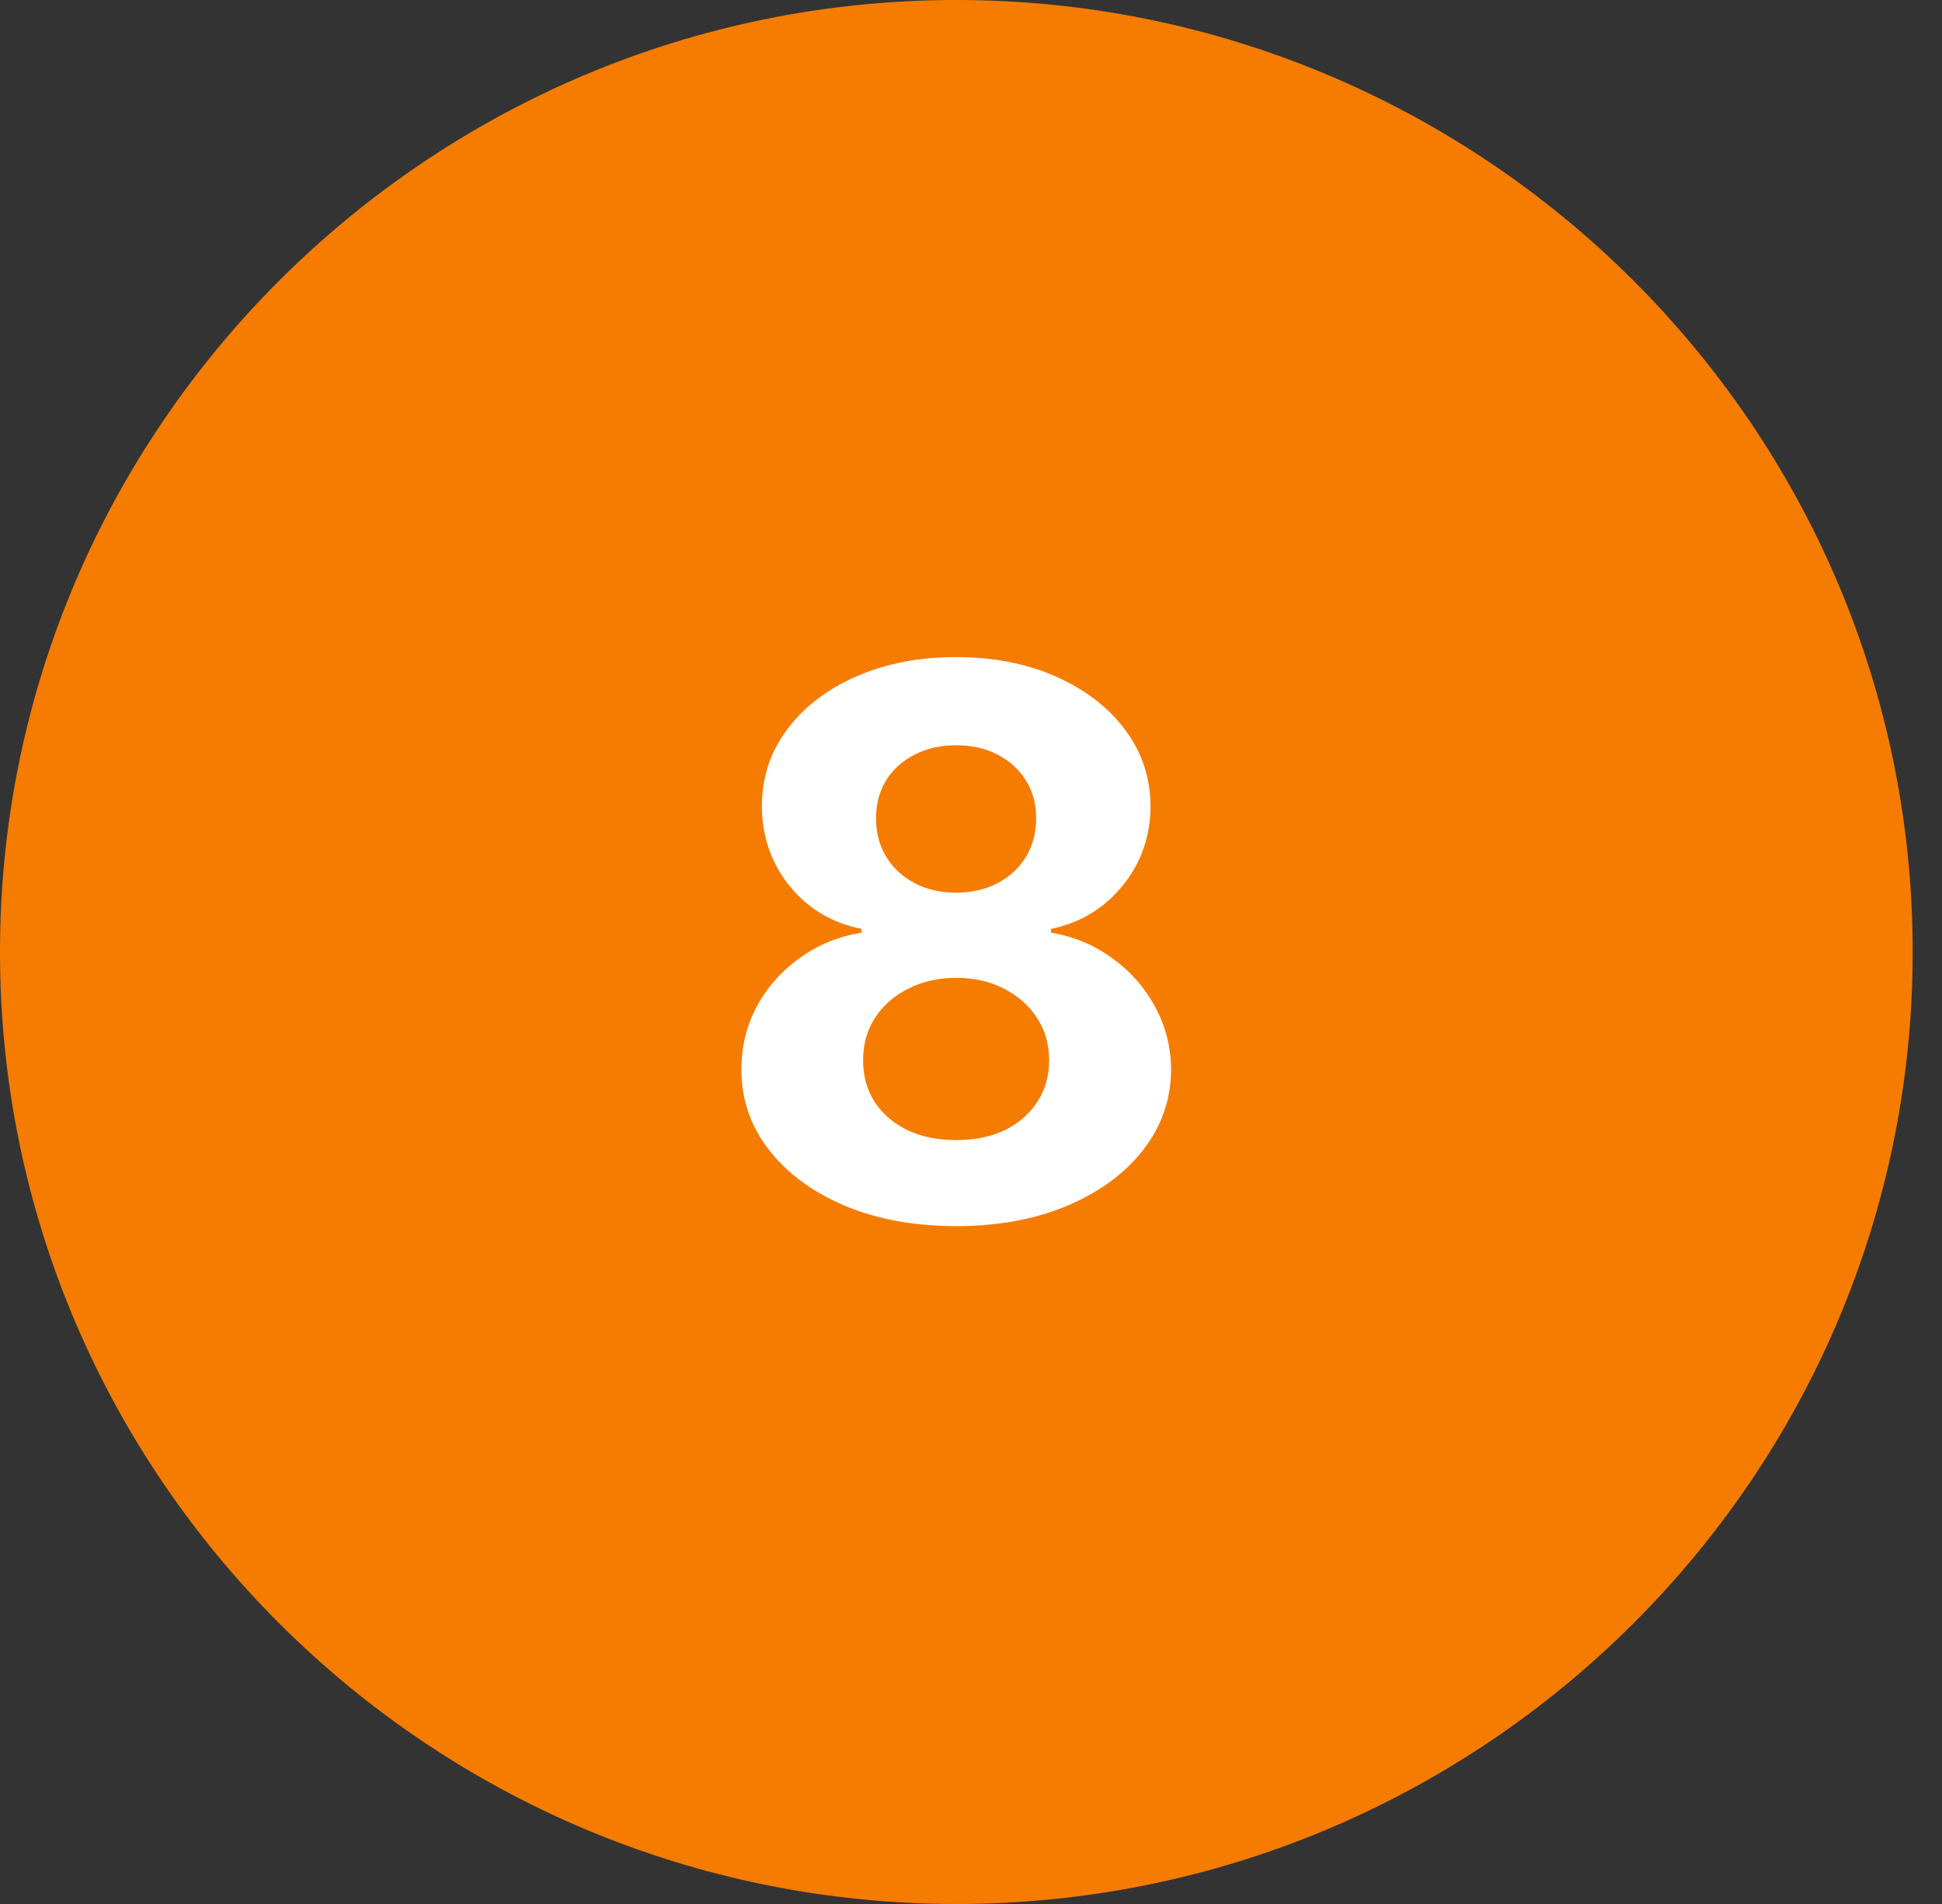 <svg xmlns="http://www.w3.org/2000/svg" width="51" height="50" viewBox="0 0 51 50" fill="none"><rect x="0" y="0" width="51" height="50" fill="#333333" stroke="none"/><path d="M0 25C0 11.193 11.308 0 25.115 0C38.922 0 50.23 11.193 50.23 25C50.23 38.807 38.922 50 25.115 50C11.308 50 0 38.807 0 25Z" fill="#f57c00"></path><path d="M25.109 32.199C24.015 32.199 23.042 32.021 22.19 31.666C21.342 31.306 20.677 30.816 20.194 30.196C19.711 29.576 19.47 28.873 19.47 28.087C19.47 27.481 19.607 26.924 19.881 26.418C20.161 25.906 20.54 25.483 21.018 25.146C21.496 24.805 22.031 24.588 22.623 24.493V24.393C21.846 24.237 21.217 23.861 20.734 23.264C20.251 22.663 20.009 21.965 20.009 21.169C20.009 20.416 20.23 19.746 20.67 19.159C21.11 18.567 21.714 18.103 22.481 17.767C23.253 17.426 24.129 17.256 25.109 17.256C26.089 17.256 26.962 17.426 27.73 17.767C28.501 18.108 29.107 18.574 29.548 19.166C29.988 19.753 30.21 20.421 30.215 21.169C30.21 21.969 29.964 22.668 29.477 23.264C28.989 23.861 28.364 24.237 27.602 24.393V24.493C28.184 24.588 28.712 24.805 29.185 25.146C29.664 25.483 30.042 25.906 30.322 26.418C30.606 26.924 30.75 27.481 30.755 28.087C30.75 28.873 30.506 29.576 30.023 30.196C29.541 30.816 28.873 31.306 28.021 31.666C27.173 32.021 26.203 32.199 25.109 32.199ZM25.109 29.94C25.596 29.94 26.023 29.853 26.387 29.678C26.752 29.498 27.036 29.251 27.239 28.939C27.448 28.622 27.552 28.257 27.552 27.845C27.552 27.424 27.445 27.052 27.232 26.73C27.019 26.403 26.73 26.148 26.366 25.963C26.001 25.774 25.582 25.679 25.109 25.679C24.64 25.679 24.221 25.774 23.852 25.963C23.482 26.148 23.191 26.403 22.978 26.73C22.77 27.052 22.666 27.424 22.666 27.845C22.666 28.257 22.767 28.622 22.971 28.939C23.174 29.251 23.461 29.498 23.83 29.678C24.2 29.853 24.626 29.94 25.109 29.94ZM25.109 23.442C25.516 23.442 25.878 23.359 26.195 23.193C26.513 23.027 26.761 22.798 26.941 22.504C27.121 22.211 27.211 21.872 27.211 21.489C27.211 21.11 27.121 20.778 26.941 20.494C26.761 20.206 26.515 19.981 26.203 19.82C25.89 19.654 25.525 19.571 25.109 19.571C24.697 19.571 24.332 19.654 24.015 19.82C23.698 19.981 23.449 20.206 23.269 20.494C23.094 20.778 23.006 21.11 23.006 21.489C23.006 21.872 23.096 22.211 23.276 22.504C23.456 22.798 23.705 23.027 24.022 23.193C24.339 23.359 24.701 23.442 25.109 23.442Z" fill="white"></path></svg>